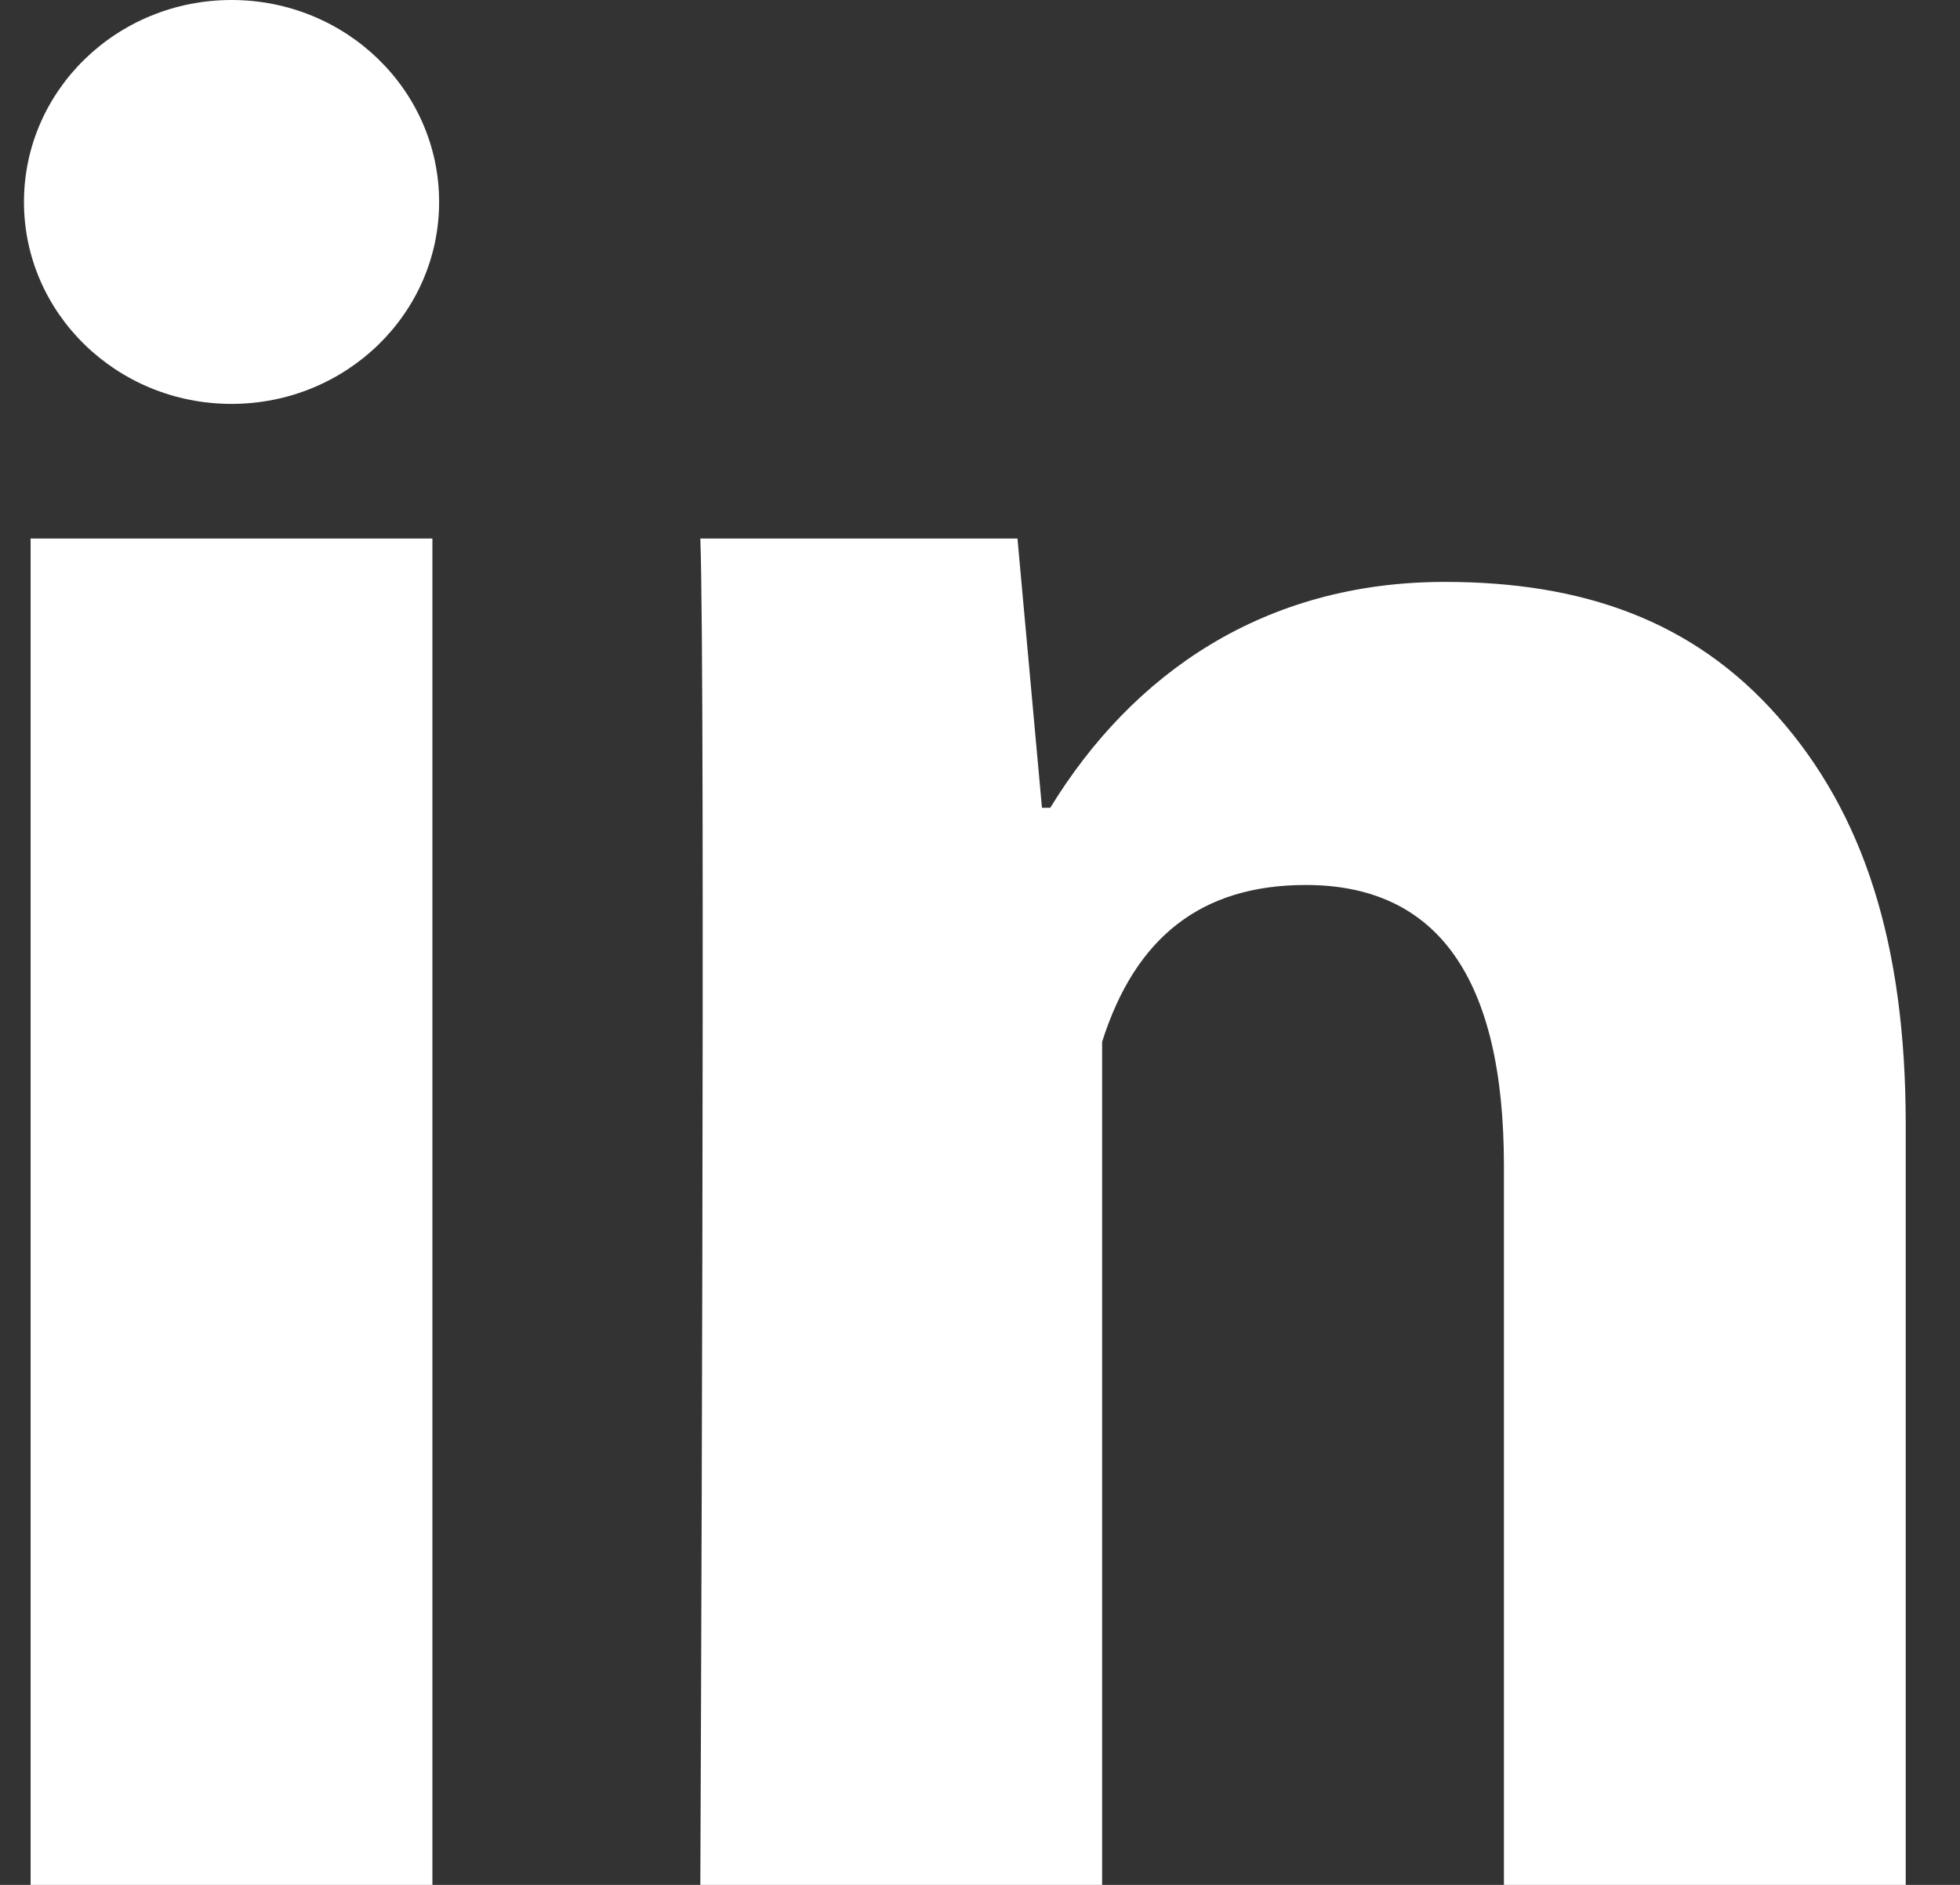 <svg width="26" height="25" viewBox="0 0 26 25" fill="none" xmlns="http://www.w3.org/2000/svg">
<rect x="0" y="0" width="26" height="25" fill="#333333" stroke="none"/>
<path d="M5.736 25H0.406V7.143H5.736V25ZM25.28 25H19.95V15.461C19.95 12.975 19.069 11.738 17.322 11.738C15.938 11.738 15.06 12.43 14.62 13.818C14.62 16.071 14.62 25 14.62 25H9.29C9.29 25 9.361 8.929 9.29 7.143H13.497L13.822 10.714H13.932C15.025 8.929 16.771 7.718 19.166 7.718C20.988 7.718 22.46 8.227 23.585 9.505C24.717 10.786 25.28 12.504 25.28 14.916V25ZM3.071 5.357C4.592 5.357 5.825 4.158 5.825 2.679C5.825 1.199 4.592 0 3.071 0C1.551 0 0.318 1.199 0.318 2.679C0.318 4.158 1.551 5.357 3.071 5.357Z" fill="white"/>
</svg>
